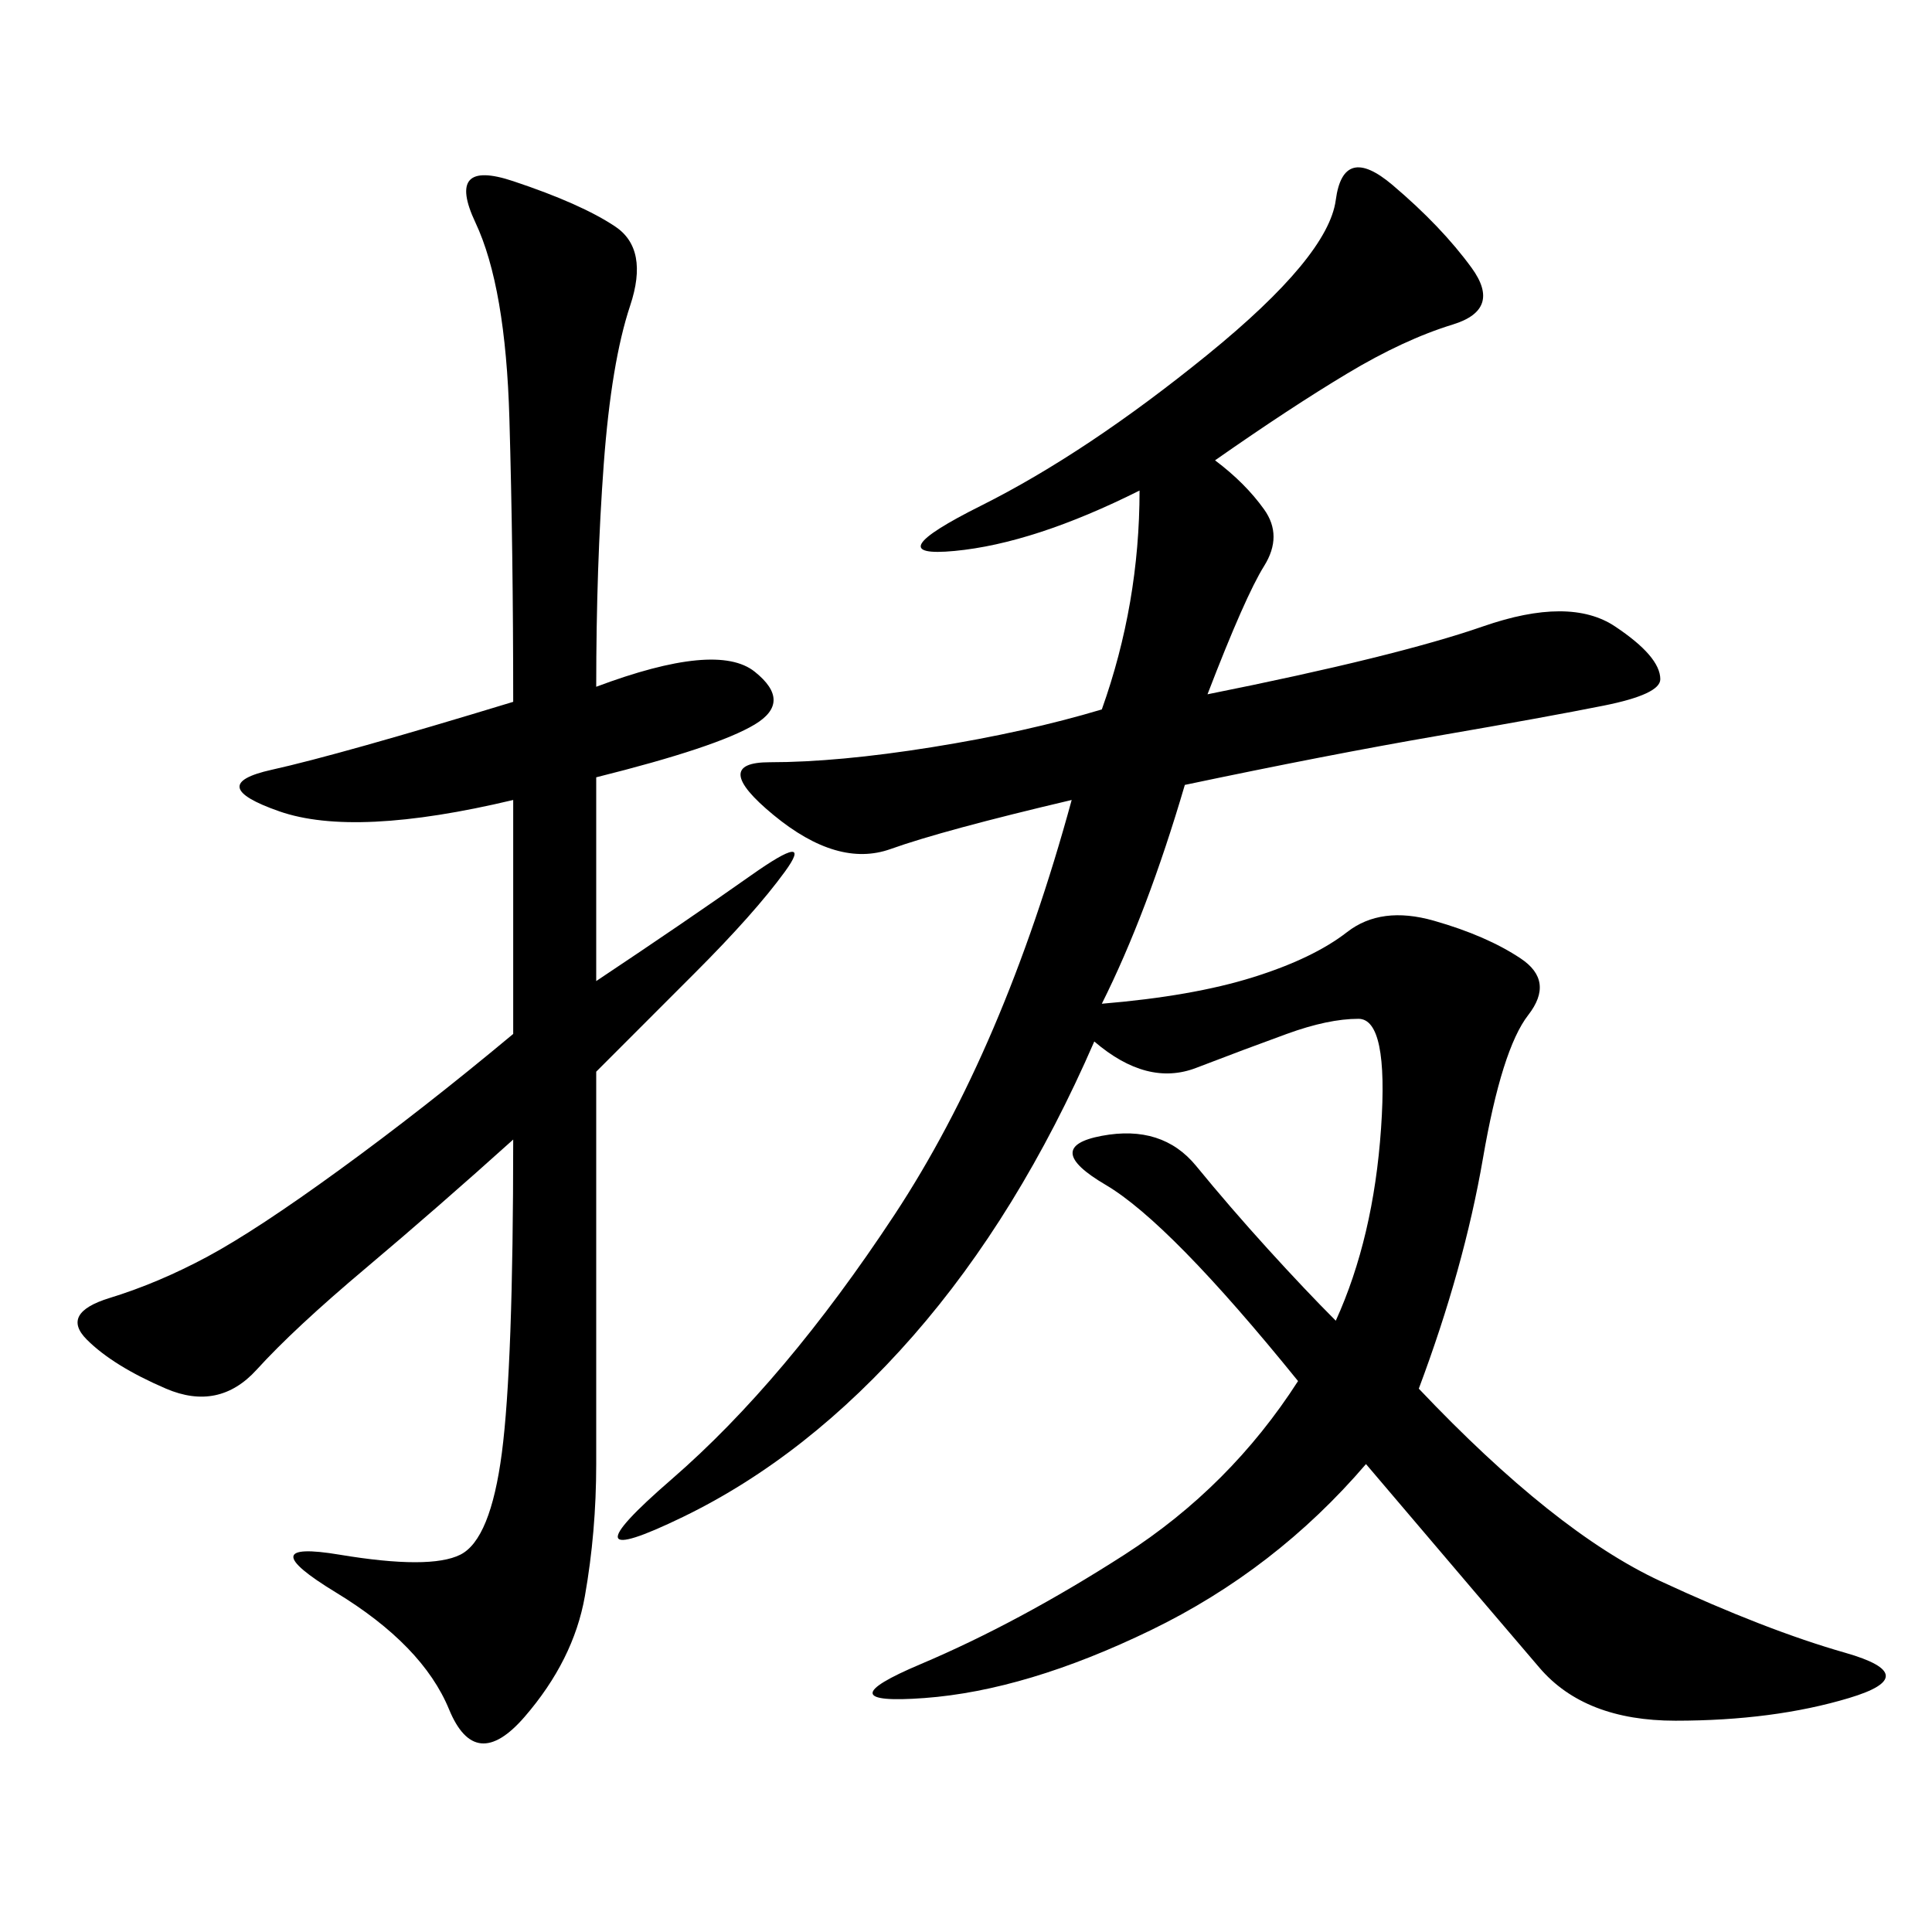<svg xmlns="http://www.w3.org/2000/svg" xmlns:xlink="http://www.w3.org/1999/xlink" width="300" height="300"><path d="M188.67 71.48Q193.36 75 196.29 79.10Q199.22 83.20 196.29 87.89Q193.36 92.58 187.50 107.81L187.50 107.81Q216.80 101.95 230.27 97.27Q243.75 92.58 250.78 97.27Q257.81 101.95 257.81 105.47L257.81 105.47Q257.81 107.81 249.02 109.57Q240.23 111.33 223.24 114.26Q206.25 117.19 183.98 121.88L183.98 121.88Q178.13 141.80 171.09 155.86L171.09 155.86Q185.16 154.69 194.53 151.76Q203.91 148.83 209.18 144.73Q214.45 140.63 222.66 142.97Q230.86 145.31 236.13 148.83Q241.41 152.34 237.30 157.62Q233.20 162.89 230.27 179.88Q227.34 196.88 220.31 215.63L220.31 215.63Q241.41 237.89 257.81 245.51Q274.22 253.13 286.52 256.64Q298.83 260.16 287.11 263.67Q275.39 267.19 260.16 267.19L260.16 267.19Q246.09 267.19 239.06 258.98Q232.03 250.78 212.11 227.34L212.11 227.34Q198.05 243.75 178.71 253.13Q159.38 262.50 143.55 263.67Q127.73 264.84 142.97 258.40Q158.20 251.95 174.61 241.41Q191.02 230.86 201.56 214.45L201.56 214.45Q181.64 189.84 171.68 183.98Q161.72 178.13 171.09 176.37Q180.47 174.61 185.74 181.05Q191.02 187.50 196.88 193.95Q202.73 200.39 207.42 205.08L207.42 205.08Q213.28 192.19 214.45 175.20Q215.63 158.20 210.94 158.20L210.94 158.20Q206.25 158.20 199.80 160.55Q193.36 162.89 185.74 165.82Q178.13 168.75 169.92 161.72L169.92 161.72Q158.20 188.67 141.80 207.42Q125.39 226.17 106.05 235.55Q86.72 244.92 104.30 229.69Q121.88 214.45 138.87 188.67Q155.86 162.89 166.41 124.22L166.41 124.22Q146.48 128.91 138.28 131.84Q130.08 134.77 120.12 126.56Q110.16 118.36 119.53 118.36L119.53 118.36Q130.08 118.36 144.73 116.02Q159.38 113.67 171.09 110.16L171.09 110.16Q176.95 93.75 176.95 76.17L176.95 76.17Q160.55 84.38 148.24 85.55Q135.94 86.72 152.34 78.52Q168.75 70.31 187.50 55.08Q206.25 39.84 207.42 31.05Q208.59 22.27 216.21 28.71Q223.83 35.16 228.52 41.60Q233.20 48.05 225.59 50.39Q217.97 52.73 209.18 58.01Q200.39 63.28 188.67 71.48L188.67 71.48ZM92.58 106.64Q111.33 99.61 117.19 104.30Q123.05 108.98 117.19 112.50Q111.33 116.02 92.58 120.70L92.58 120.70L92.58 152.34Q106.64 142.97 116.60 135.94Q126.56 128.91 121.88 135.35Q117.19 141.80 107.81 151.17L107.81 151.17L92.58 166.41L92.58 227.34Q92.58 237.89 90.82 247.85Q89.06 257.81 81.45 266.60Q73.83 275.39 69.73 265.43Q65.63 255.47 52.15 247.27Q38.67 239.06 52.73 241.41Q66.80 243.75 71.48 241.41Q76.17 239.06 77.93 225.59Q79.69 212.11 79.69 176.95L79.69 176.95Q67.97 187.50 56.84 196.88Q45.70 206.25 39.84 212.70Q33.98 219.14 25.78 215.63Q17.58 212.11 13.48 208.01Q9.38 203.91 16.99 201.56Q24.61 199.22 32.23 195.12Q39.84 191.02 52.73 181.64Q65.63 172.27 79.69 160.55L79.69 160.55L79.69 124.22Q55.08 130.08 43.36 125.98Q31.64 121.88 42.19 119.53Q52.73 117.19 79.69 108.98L79.69 108.98Q79.69 85.55 79.10 65.04Q78.52 44.53 73.83 34.57Q69.14 24.61 79.69 28.13Q90.23 31.64 95.51 35.16Q100.78 38.67 97.85 47.46Q94.92 56.25 93.75 72.07Q92.58 87.89 92.58 106.64L92.58 106.64Z"/></svg>